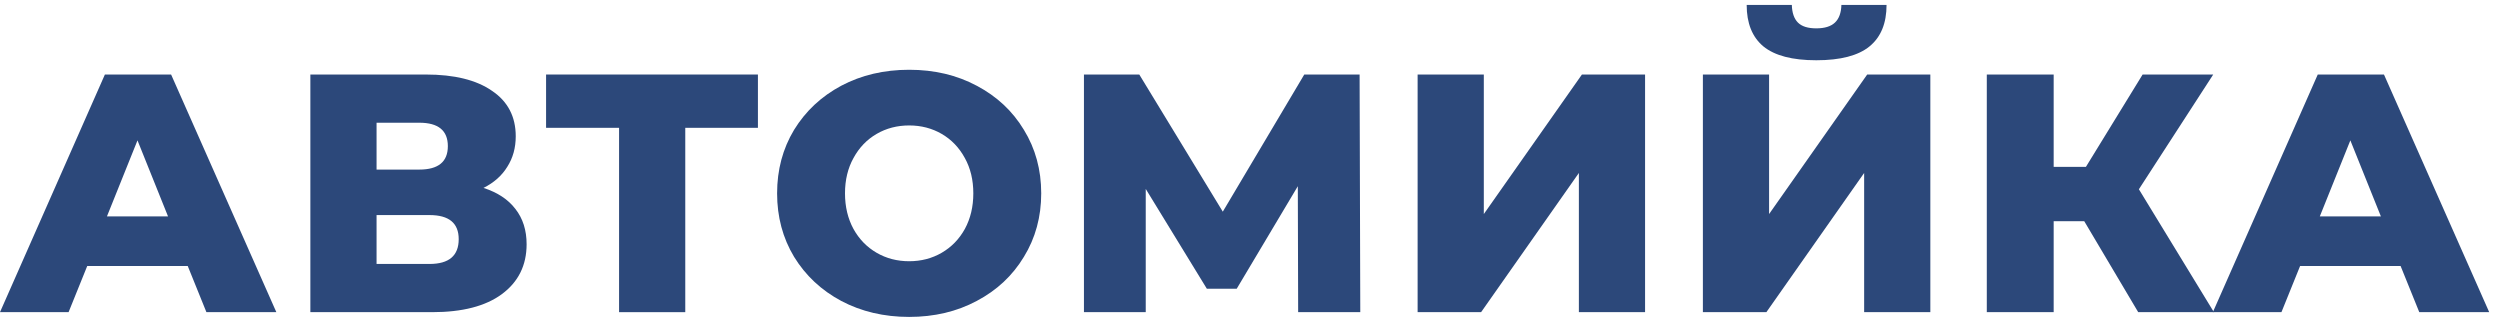 <svg width="213" height="27" viewBox="0 0 213 27" fill="none" xmlns="http://www.w3.org/2000/svg">
<path d="M15.995 22.662H7.433L5.843 26.596H0L8.937 6.349H14.578L23.544 26.596H17.586L15.995 22.662ZM14.317 18.439L11.714 11.96L9.111 18.439H14.317Z" fill="#2C487A"/>
<path d="M41.194 16.01C42.389 16.395 43.295 16.993 43.913 17.803C44.549 18.613 44.867 19.616 44.867 20.811C44.867 22.604 44.163 24.022 42.755 25.063C41.367 26.085 39.391 26.596 36.826 26.596H26.443V6.349H36.277C38.706 6.349 40.586 6.812 41.917 7.738C43.267 8.644 43.941 9.936 43.941 11.613C43.941 12.597 43.7 13.464 43.218 14.216C42.755 14.969 42.081 15.566 41.194 16.01ZM32.083 14.448H35.727C37.347 14.448 38.157 13.783 38.157 12.452C38.157 11.122 37.347 10.456 35.727 10.456H32.083V14.448ZM36.595 22.489C38.253 22.489 39.082 21.785 39.082 20.377C39.082 19.008 38.253 18.324 36.595 18.324H32.083V22.489H36.595Z" fill="#2C487A"/>
<path d="M64.575 10.89H58.385V26.596H52.745V10.89H46.526V6.349H64.575V10.89Z" fill="#2C487A"/>
<path d="M77.46 27.001C75.32 27.001 73.392 26.548 71.676 25.641C69.979 24.735 68.639 23.482 67.655 21.881C66.691 20.281 66.209 18.478 66.209 16.473C66.209 14.467 66.691 12.664 67.655 11.064C68.639 9.463 69.979 8.21 71.676 7.304C73.392 6.397 75.32 5.944 77.46 5.944C79.601 5.944 81.519 6.397 83.216 7.304C84.933 8.21 86.273 9.463 87.237 11.064C88.22 12.664 88.712 14.467 88.712 16.473C88.712 18.478 88.22 20.281 87.237 21.881C86.273 23.482 84.933 24.735 83.216 25.641C81.519 26.548 79.601 27.001 77.46 27.001ZM77.46 22.257C78.483 22.257 79.408 22.016 80.237 21.534C81.066 21.052 81.722 20.377 82.204 19.509C82.686 18.623 82.927 17.61 82.927 16.473C82.927 15.335 82.686 14.332 82.204 13.464C81.722 12.578 81.066 11.893 80.237 11.411C79.408 10.929 78.483 10.688 77.46 10.688C76.439 10.688 75.513 10.929 74.684 11.411C73.855 11.893 73.199 12.578 72.717 13.464C72.235 14.332 71.994 15.335 71.994 16.473C71.994 17.61 72.235 18.623 72.717 19.509C73.199 20.377 73.855 21.052 74.684 21.534C75.513 22.016 76.439 22.257 77.46 22.257Z" fill="#2C487A"/>
<path d="M110.603 26.596L110.574 15.865L105.368 24.6H102.823L97.617 16.097V26.596H92.352V6.349H97.067L104.182 18.034L111.124 6.349H115.838L115.896 26.596H110.603Z" fill="#2C487A"/>
<path d="M120.781 6.349H126.421V18.237L134.78 6.349H140.16V26.596H134.52V14.737L126.19 26.596H120.781V6.349Z" fill="#2C487A"/>
<path d="M145.086 6.349H150.726V18.237L159.085 6.349H164.465V26.596H158.825V14.737L150.495 26.596H145.086V6.349ZM154.747 5.134C152.703 5.134 151.199 4.739 150.235 3.949C149.29 3.158 148.817 1.982 148.817 0.42H152.664C152.683 1.095 152.857 1.596 153.185 1.924C153.513 2.252 154.033 2.416 154.747 2.416C155.46 2.416 155.99 2.252 156.337 1.924C156.685 1.596 156.868 1.095 156.887 0.42H160.734C160.734 1.982 160.252 3.158 159.288 3.949C158.324 4.739 156.81 5.134 154.747 5.134Z" fill="#2C487A"/>
<path d="M177.576 18.844H174.973V26.596H169.275V6.349H174.973V14.216H177.721L182.551 6.349H188.567L182.233 16.125L188.625 26.596H182.175L177.576 18.844Z" fill="#2C487A"/>
<path d="M204.531 22.662H195.969L194.379 26.596H188.536L197.473 6.349H203.114L212.08 26.596H206.122L204.531 22.662ZM202.853 18.439L200.25 11.96L197.647 18.439H202.853Z" fill="#2C487A"/>
</svg>
